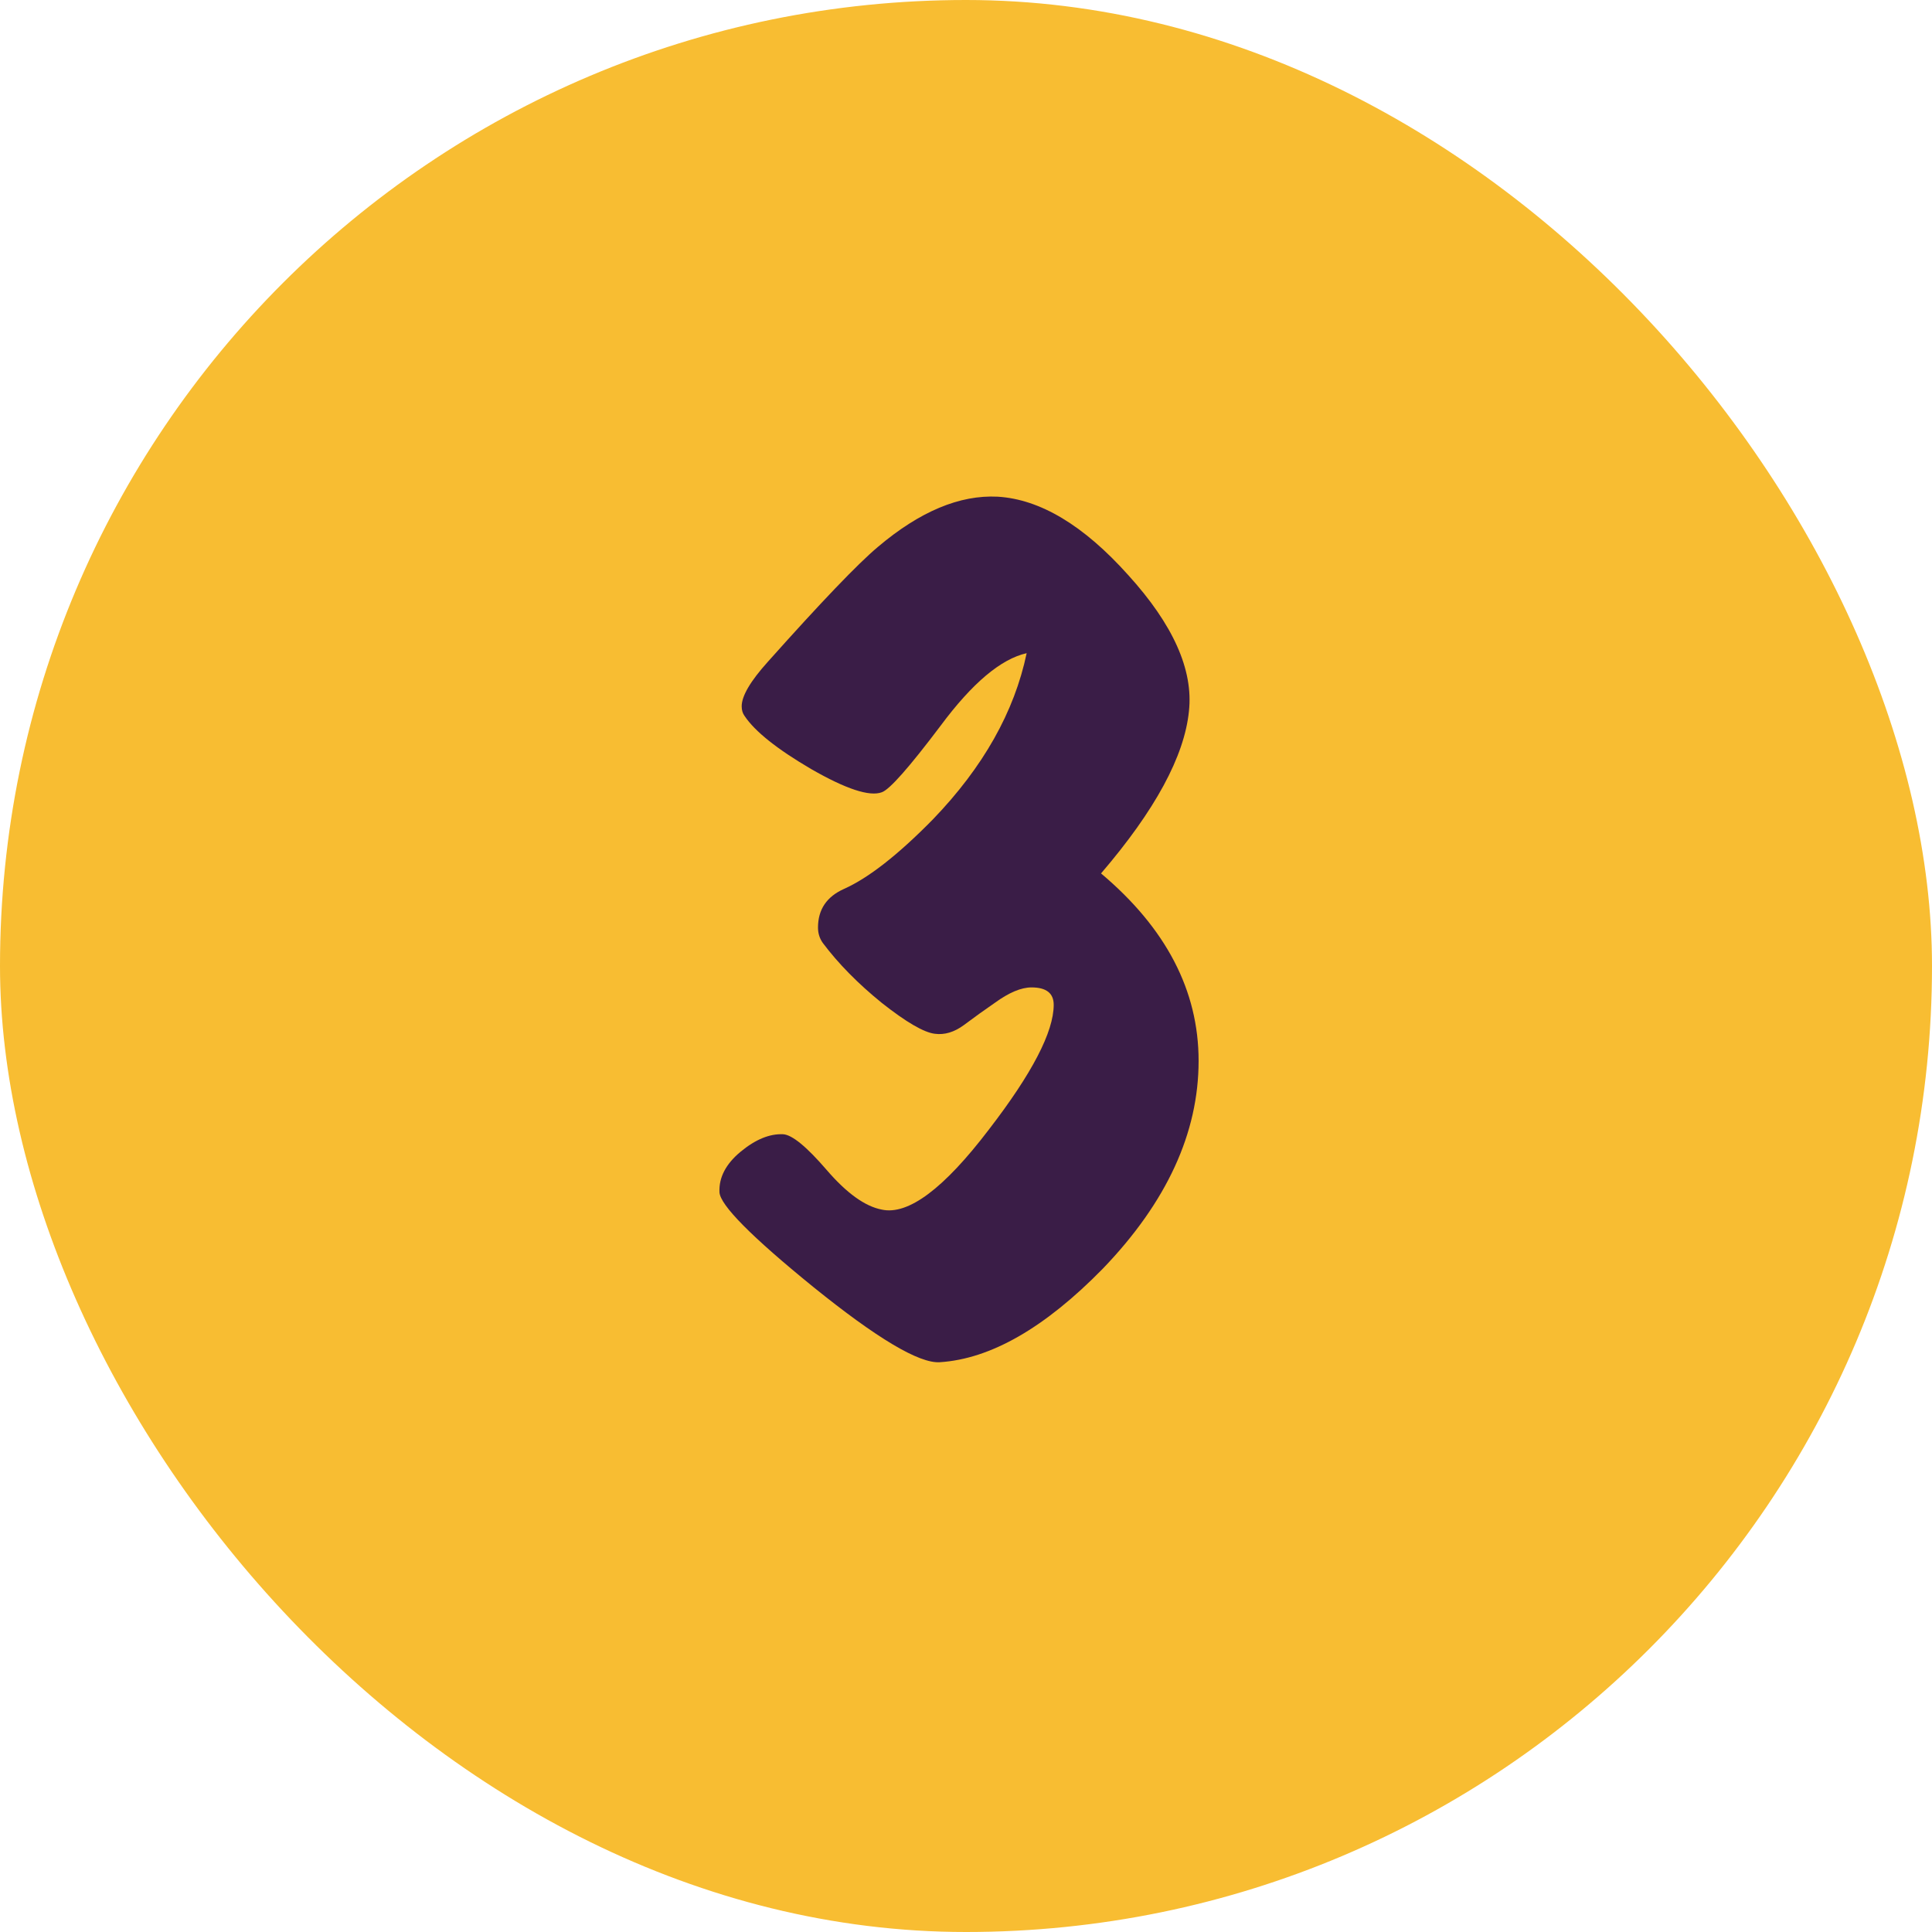 <svg xmlns="http://www.w3.org/2000/svg" width="48" height="48" viewBox="0 0 48 48" fill="none"><rect width="48" height="48" rx="24" fill="#F8BD32"></rect><path d="M29.539 17.668C29.427 18.788 28.699 20.132 27.355 21.7C28.971 23.06 29.779 24.612 29.779 26.356C29.779 28.148 28.987 29.868 27.403 31.516C25.963 32.988 24.611 33.764 23.347 33.844C22.835 33.876 21.787 33.252 20.203 31.972C18.667 30.724 17.891 29.94 17.875 29.62C17.859 29.252 18.035 28.916 18.403 28.612C18.771 28.308 19.123 28.164 19.459 28.18C19.683 28.196 20.043 28.492 20.539 29.068C21.035 29.644 21.491 29.972 21.907 30.052C22.563 30.196 23.451 29.532 24.571 28.06C25.643 26.668 26.179 25.636 26.179 24.964C26.179 24.676 25.995 24.532 25.627 24.532C25.371 24.532 25.067 24.66 24.715 24.916C24.459 25.092 24.203 25.276 23.947 25.468C23.707 25.644 23.467 25.716 23.227 25.684C22.955 25.652 22.515 25.396 21.907 24.916C21.315 24.436 20.827 23.94 20.443 23.428C20.363 23.316 20.323 23.188 20.323 23.044C20.323 22.596 20.539 22.276 20.971 22.084C21.579 21.812 22.315 21.236 23.179 20.356C24.427 19.06 25.203 17.684 25.507 16.228C24.867 16.372 24.155 16.972 23.371 18.028C22.587 19.068 22.099 19.62 21.907 19.684C21.603 19.796 21.019 19.604 20.155 19.108C19.307 18.612 18.755 18.172 18.499 17.788C18.451 17.724 18.427 17.644 18.427 17.548C18.427 17.292 18.643 16.924 19.075 16.444C20.403 14.956 21.315 14.004 21.811 13.588C22.851 12.708 23.843 12.292 24.787 12.34C25.843 12.404 26.923 13.052 28.027 14.284C29.147 15.516 29.651 16.644 29.539 17.668Z" fill="#3A1D47"></path></svg>